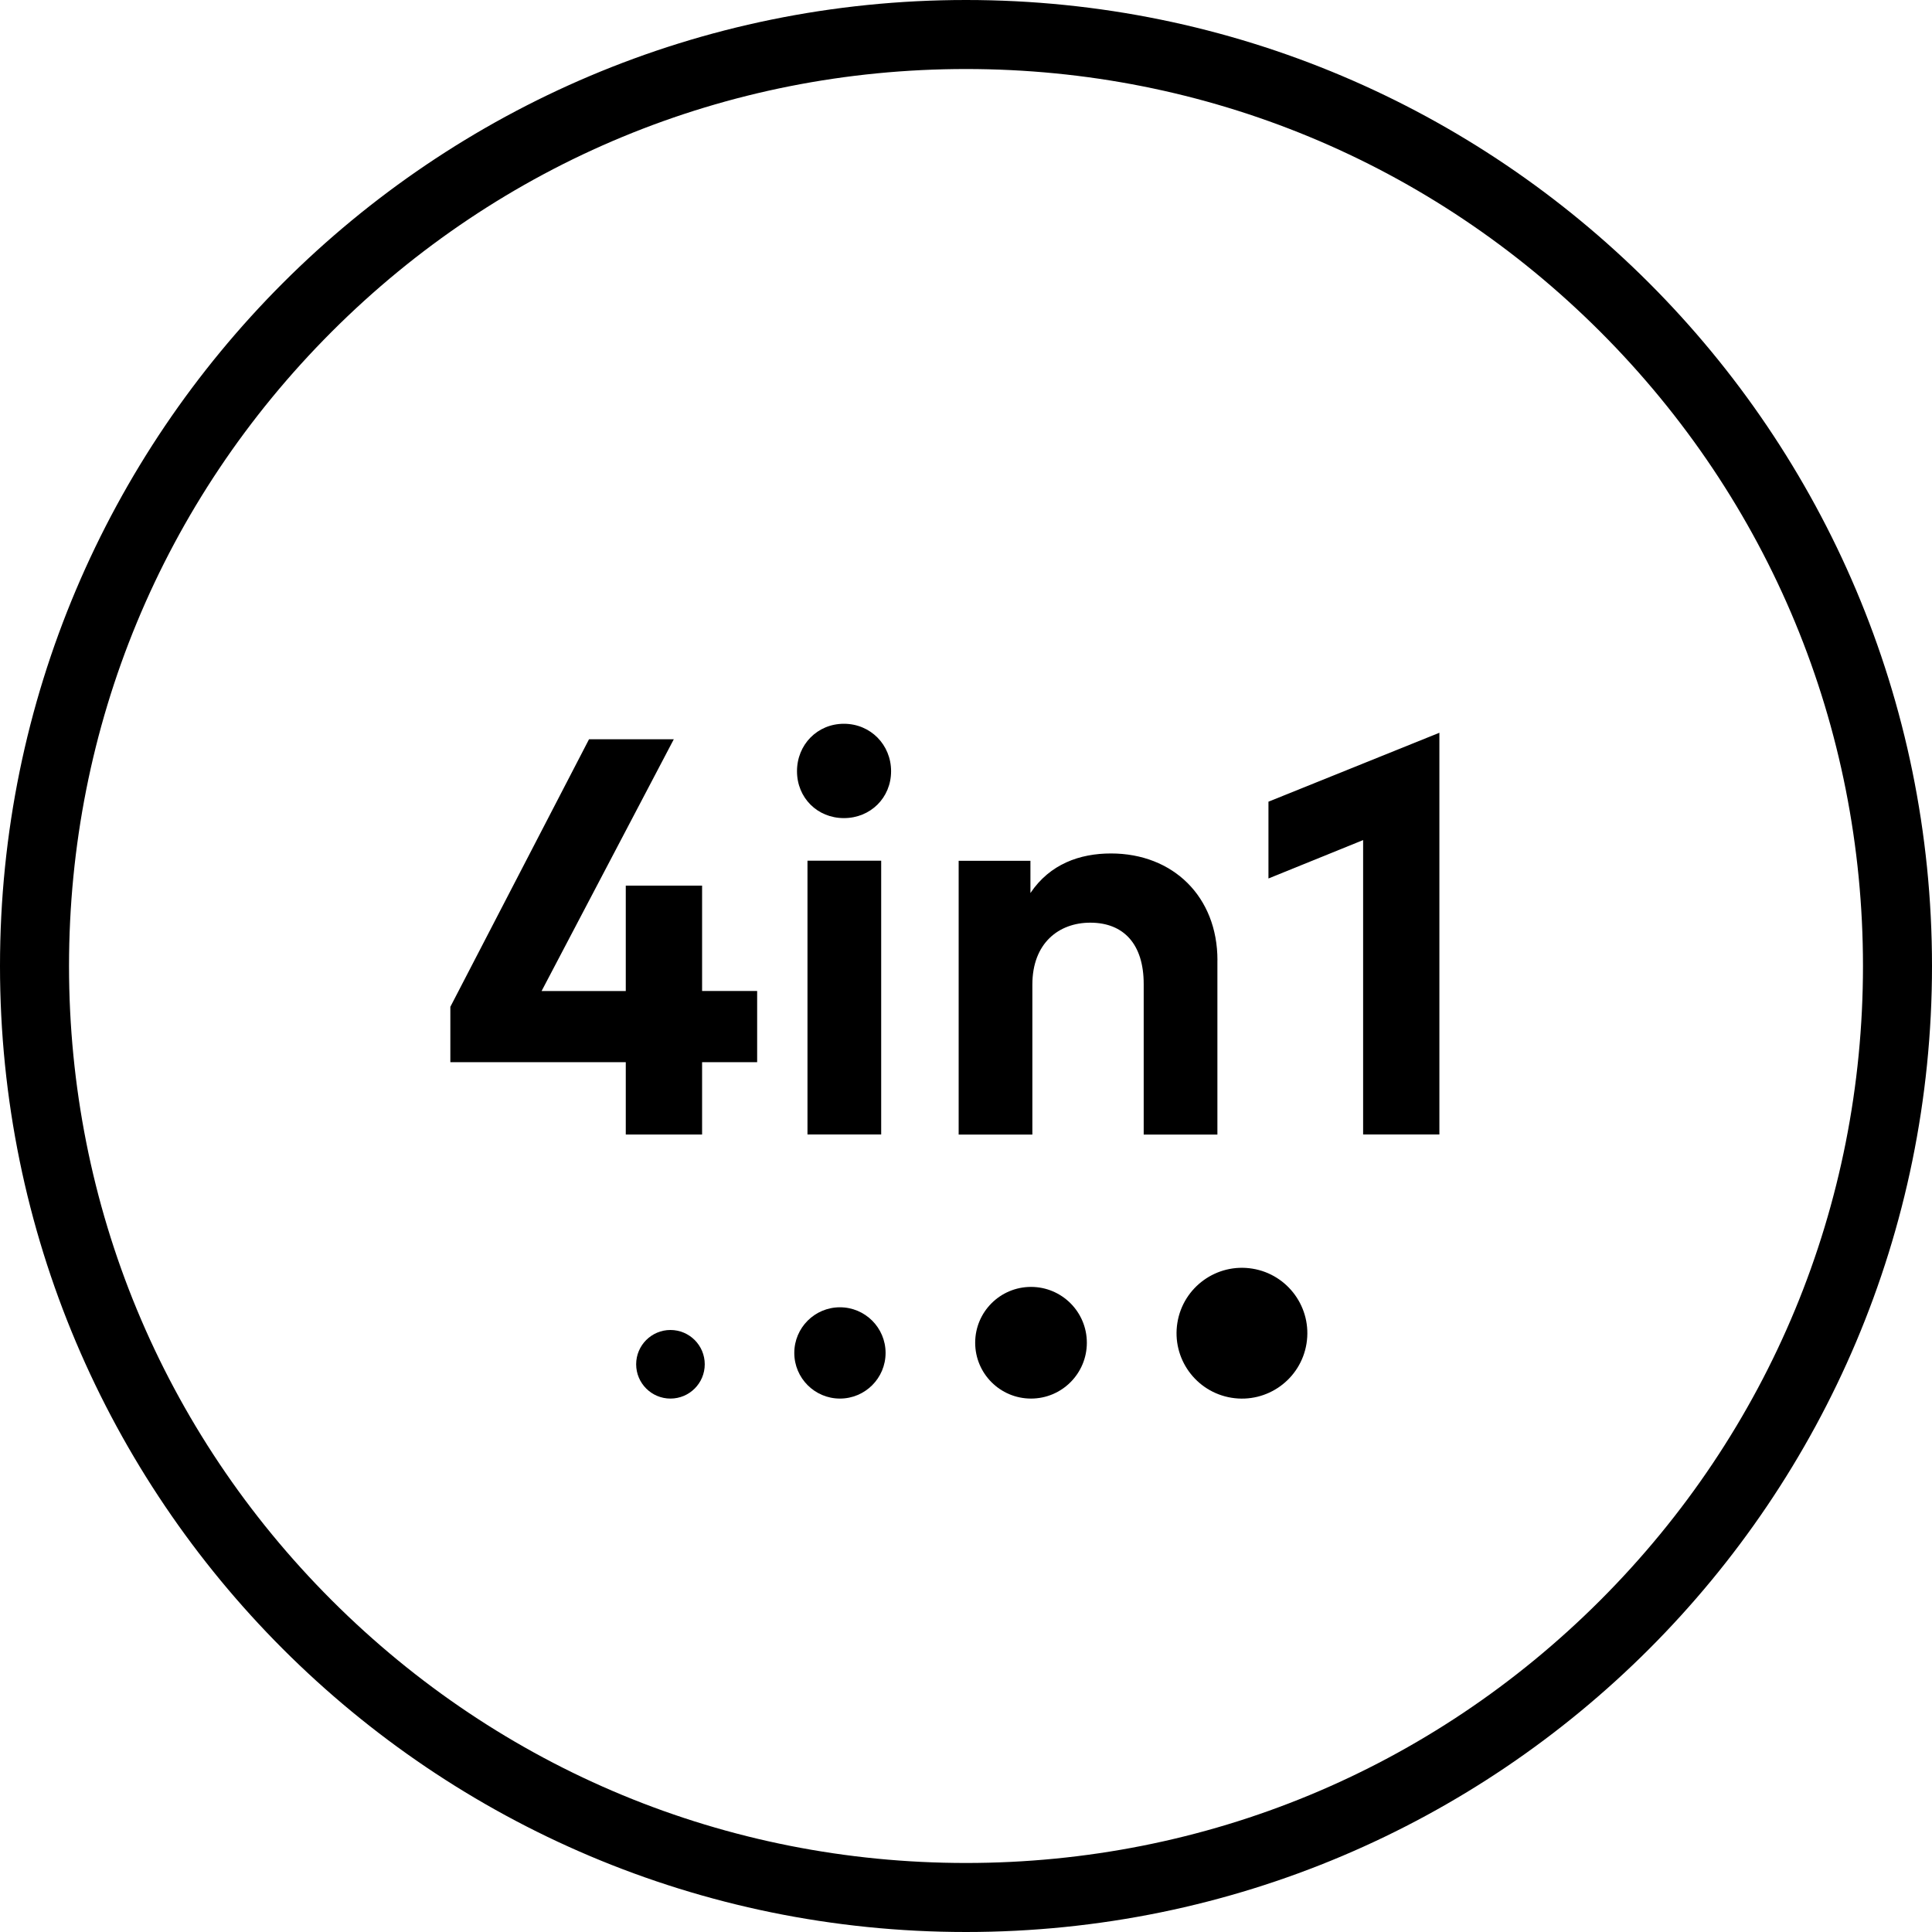 <svg viewBox="0 0 400 400" version="1.1" xmlns="http://www.w3.org/2000/svg" id="TITLES">
  
  <g>
    <path d="M145.36,205.17h11.4v14.74h-11.4v14.98h-15.8v-14.98h-36.32v-11.46l28.71-55.39h17.55l-27.37,52.12h17.43v-21.82h15.8v21.82h0Z"></path>
    <path d="M184.49,159.67c0,5.5-4.27,9.71-9.77,9.71s-9.71-4.21-9.71-9.71,4.21-9.82,9.71-9.82,9.77,4.33,9.77,9.82ZM182.44,234.88h-15.26v-56.68h15.26v56.68Z"></path>
    <path d="M252.05,198.8v36.1h-15.26v-31.18c0-8.19-4.1-12.69-11.06-12.69-6.55,0-11.99,4.27-11.99,12.81v31.06h-15.26v-56.68h14.86v6.67c4.04-6.02,10.24-8.19,16.67-8.19,12.87,0,22.05,8.95,22.05,22.11h0Z"></path>
    <path d="M298.02,234.88h-15.8v-60.95l-19.6,7.95v-15.9l35.39-14.27v83.18h0Z"></path>
  </g>
  <circle r="7.1" cy="282.46" cx="138.81"></circle>
  <circle r="9.45" cy="280.11" cx="173.9"></circle>
  <circle r="11.56" cy="278" cx="213.46"></circle>
  <circle transform="translate(-56.51 485.6) rotate(-80.78)" r="13.54" cy="276.01" cx="257.12"></circle>
  <path d="M200,14.29c49.61,0,96.24,19.32,131.32,54.39,35.07,35.07,54.39,81.71,54.39,131.32s-19.32,96.24-54.39,131.32c-35.07,35.07-81.71,54.39-131.32,54.39s-96.24-19.32-131.32-54.39c-35.07-35.07-54.39-81.71-54.39-131.32s19.32-96.24,54.39-131.32C103.75,33.61,150.39,14.29,200,14.29M200,0C89.55,0,0,89.55,0,200s89.55,200,200,200,200-89.55,200-200S310.45,0,200,0h0Z"></path>
</svg>